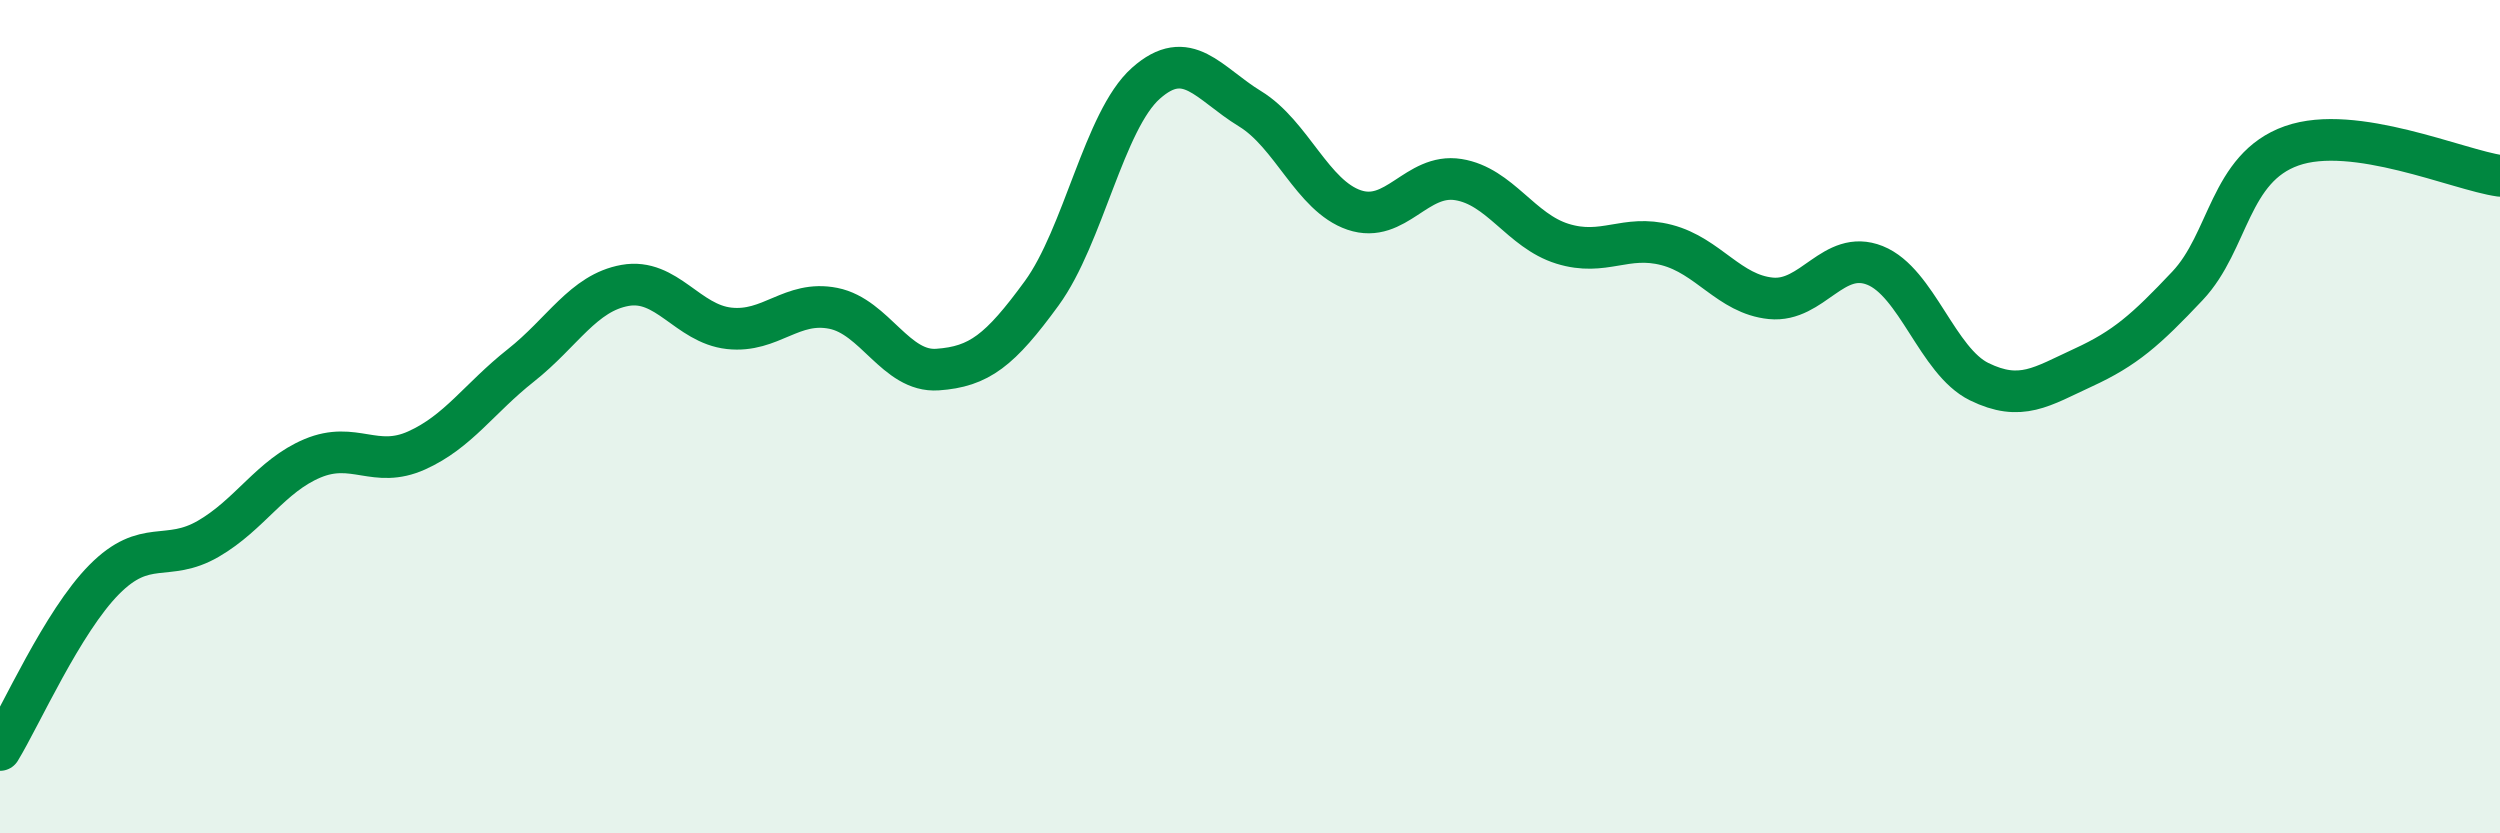 
    <svg width="60" height="20" viewBox="0 0 60 20" xmlns="http://www.w3.org/2000/svg">
      <path
        d="M 0,18 C 0.5,17.18 1.5,14.92 2.5,13.91 C 3.5,12.9 4,13.51 5,12.93 C 6,12.35 6.5,11.42 7.5,11 C 8.5,10.58 9,11.26 10,10.81 C 11,10.36 11.5,9.56 12.5,8.77 C 13.5,7.98 14,7.03 15,6.85 C 16,6.67 16.5,7.77 17.5,7.88 C 18.5,7.99 19,7.2 20,7.4 C 21,7.6 21.5,8.94 22.5,8.87 C 23.5,8.8 24,8.41 25,7.04 C 26,5.67 26.5,2.89 27.5,2 C 28.5,1.11 29,2 30,2.61 C 31,3.22 31.5,4.7 32.5,5.04 C 33.5,5.38 34,4.15 35,4.31 C 36,4.47 36.5,5.54 37.5,5.85 C 38.5,6.16 39,5.62 40,5.88 C 41,6.14 41.5,7.06 42.5,7.16 C 43.5,7.26 44,5.97 45,6.37 C 46,6.77 46.5,8.67 47.5,9.16 C 48.5,9.65 49,9.28 50,8.82 C 51,8.36 51.5,7.92 52.5,6.86 C 53.5,5.8 53.5,4.03 55,3.5 C 56.5,2.97 59,4.08 60,4.22L60 20L0 20Z"
        fill="#008740"
        opacity="0.1"
        stroke-linecap="round"
        stroke-linejoin="round"
      />
      <path
        d="M 0,18 C 0.5,17.18 1.5,14.92 2.5,13.91 C 3.5,12.9 4,13.51 5,12.93 C 6,12.35 6.5,11.42 7.5,11 C 8.5,10.58 9,11.26 10,10.81 C 11,10.36 11.5,9.56 12.5,8.77 C 13.5,7.98 14,7.03 15,6.85 C 16,6.67 16.5,7.77 17.5,7.88 C 18.5,7.99 19,7.2 20,7.4 C 21,7.6 21.5,8.94 22.5,8.87 C 23.5,8.8 24,8.41 25,7.04 C 26,5.67 26.5,2.89 27.5,2 C 28.5,1.11 29,2 30,2.61 C 31,3.22 31.5,4.7 32.5,5.04 C 33.5,5.38 34,4.15 35,4.31 C 36,4.47 36.5,5.54 37.5,5.85 C 38.5,6.16 39,5.62 40,5.88 C 41,6.14 41.5,7.06 42.5,7.16 C 43.5,7.26 44,5.97 45,6.37 C 46,6.77 46.5,8.67 47.5,9.16 C 48.5,9.65 49,9.28 50,8.82 C 51,8.36 51.5,7.92 52.5,6.86 C 53.5,5.8 53.5,4.03 55,3.5 C 56.5,2.97 59,4.08 60,4.22"
        stroke="#008740"
        stroke-width="1"
        fill="none"
        stroke-linecap="round"
        stroke-linejoin="round"
      />
    </svg>
  